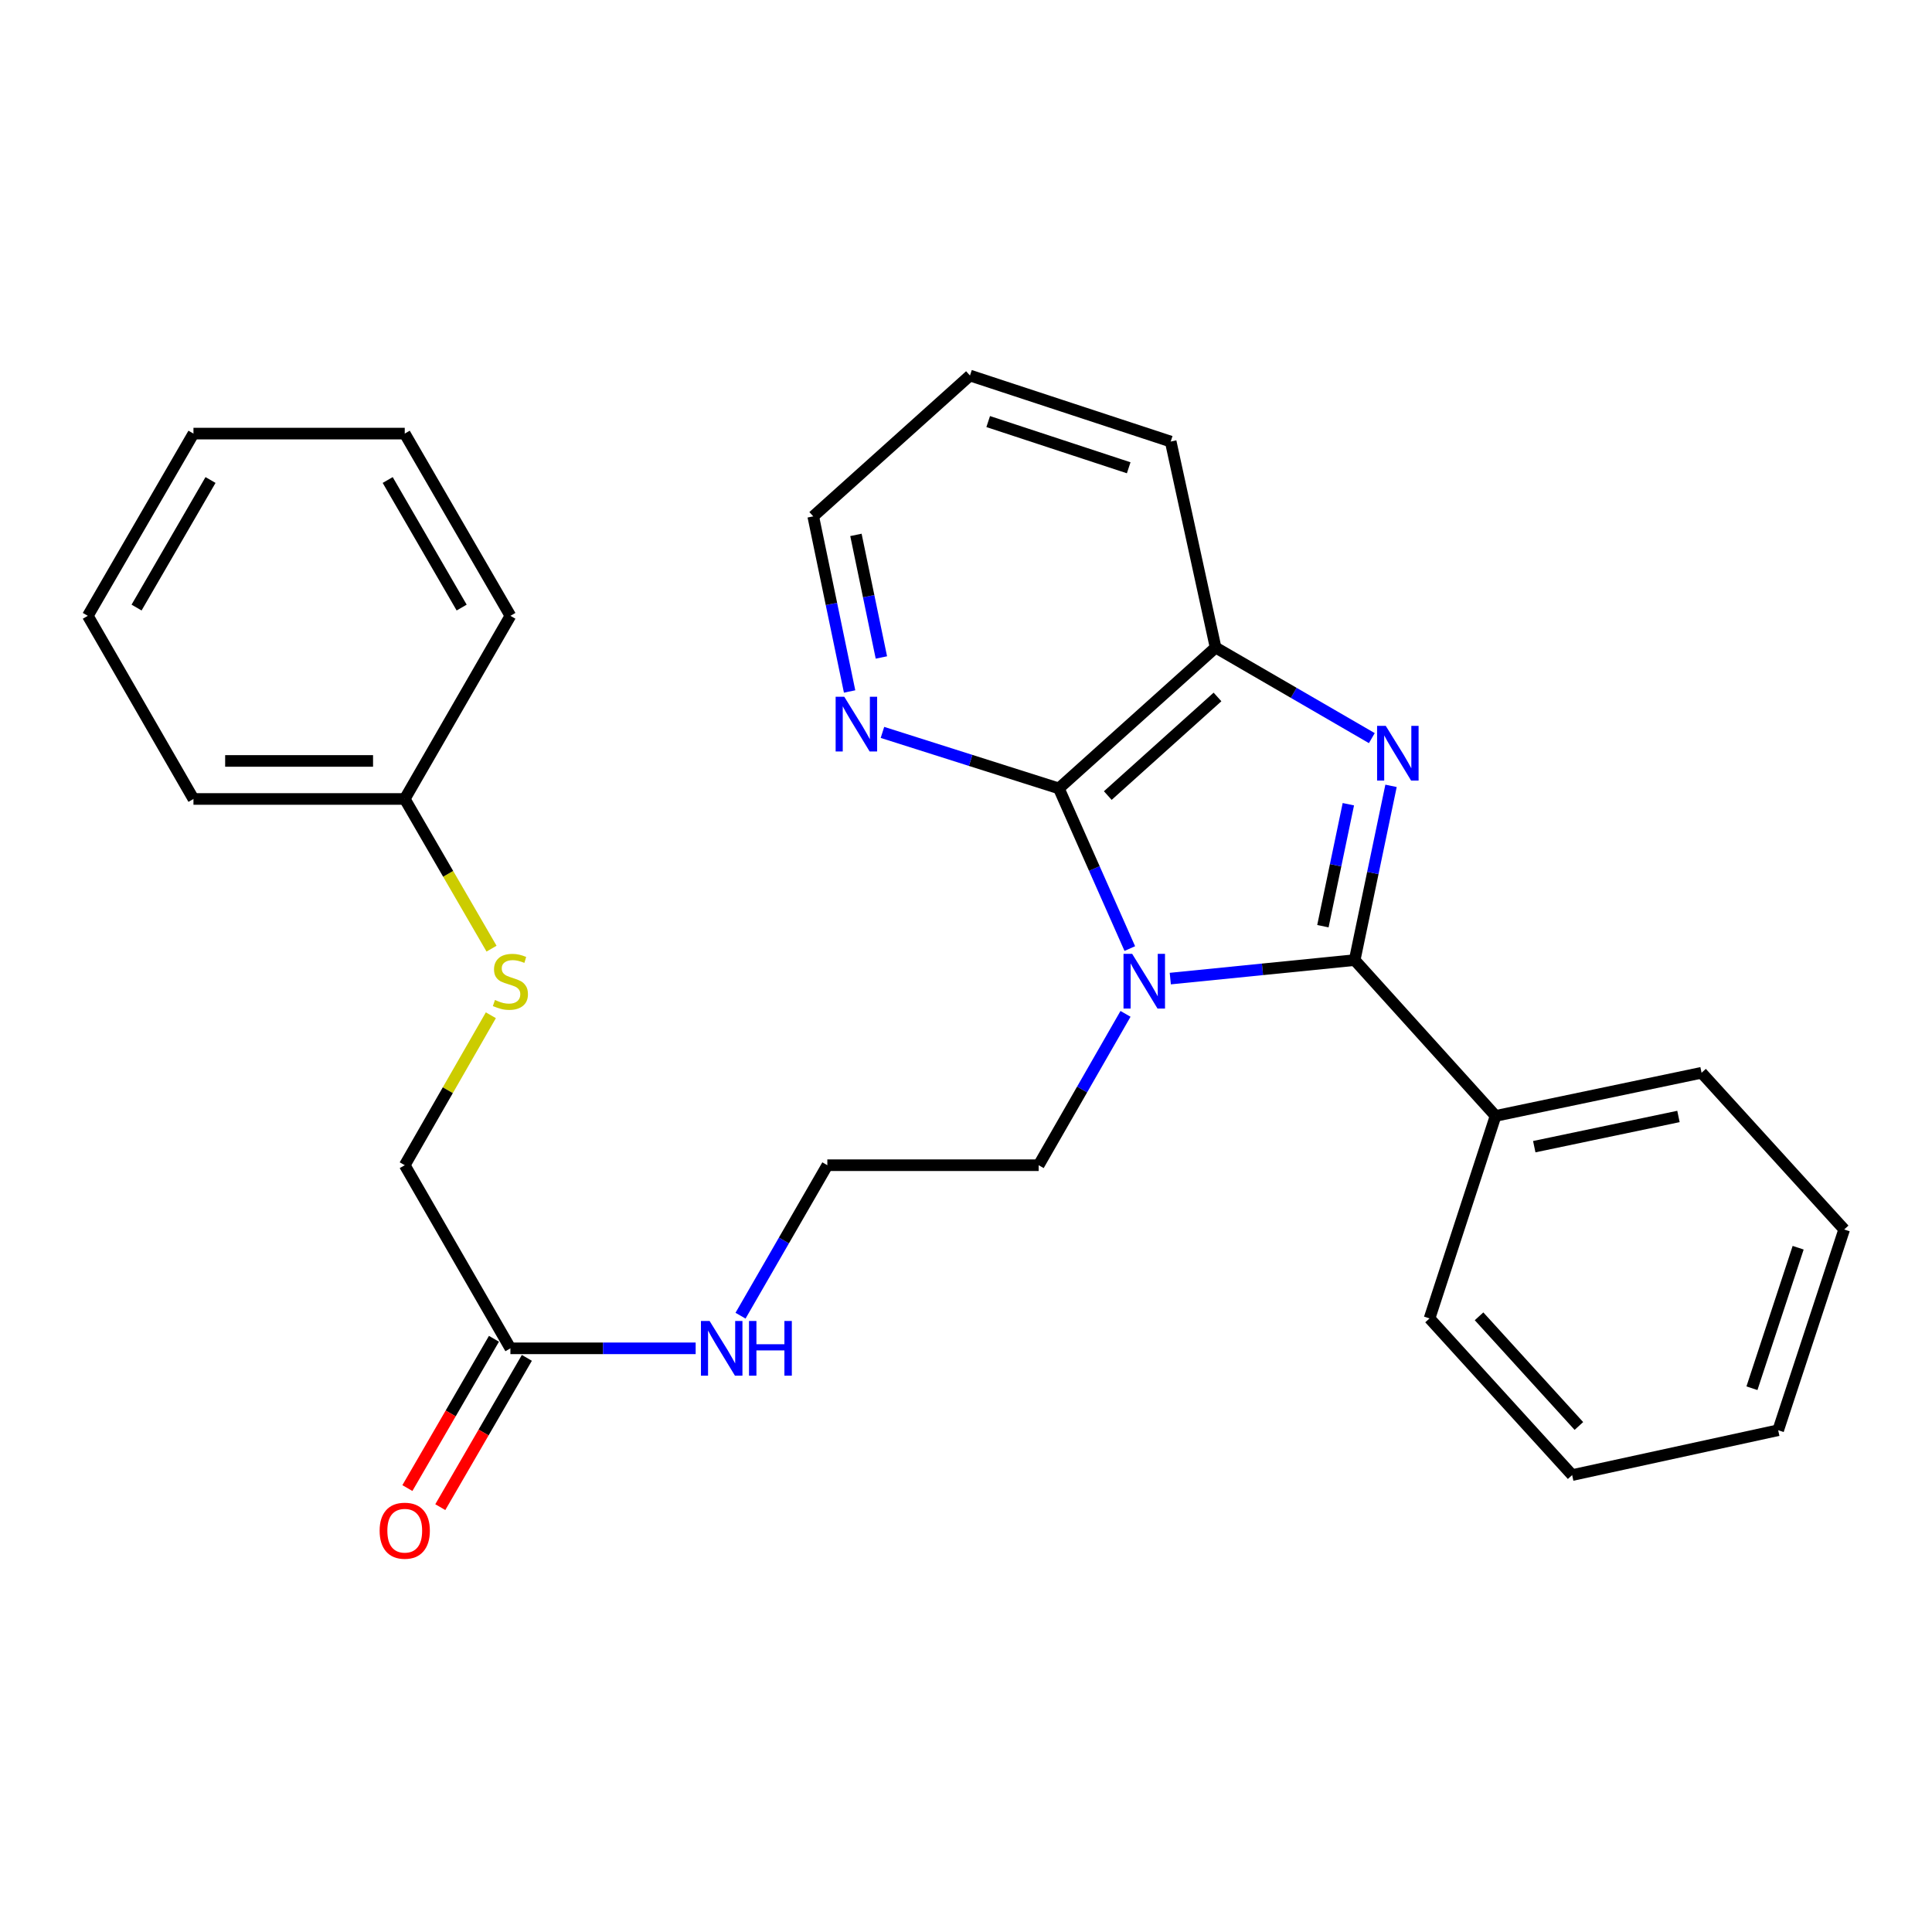 <?xml version='1.0' encoding='iso-8859-1'?>
<svg version='1.1' baseProfile='full'
              xmlns='http://www.w3.org/2000/svg'
                      xmlns:rdkit='http://www.rdkit.org/xml'
                      xmlns:xlink='http://www.w3.org/1999/xlink'
                  xml:space='preserve'
width='1000px' height='1000px' viewBox='0 0 1000 1000'>
<!-- END OF HEADER -->
<rect style='opacity:1.0;fill:#FFFFFF;stroke:none' width='1000' height='1000' x='0' y='0'> </rect>
<path class='bond-0' d='M 605.744,506.517 L 653.462,501.73' style='fill:none;fill-rule:evenodd;stroke:#0000FF;stroke-width:6px;stroke-linecap:butt;stroke-linejoin:miter;stroke-opacity:1' />
<path class='bond-0' d='M 653.462,501.73 L 701.179,496.944' style='fill:none;fill-rule:evenodd;stroke:#000000;stroke-width:6px;stroke-linecap:butt;stroke-linejoin:miter;stroke-opacity:1' />
<path class='bond-2' d='M 584.786,490.98 L 566.425,449.529' style='fill:none;fill-rule:evenodd;stroke:#0000FF;stroke-width:6px;stroke-linecap:butt;stroke-linejoin:miter;stroke-opacity:1' />
<path class='bond-2' d='M 566.425,449.529 L 548.064,408.077' style='fill:none;fill-rule:evenodd;stroke:#000000;stroke-width:6px;stroke-linecap:butt;stroke-linejoin:miter;stroke-opacity:1' />
<path class='bond-9' d='M 582.566,524.774 L 560.087,563.942' style='fill:none;fill-rule:evenodd;stroke:#0000FF;stroke-width:6px;stroke-linecap:butt;stroke-linejoin:miter;stroke-opacity:1' />
<path class='bond-9' d='M 560.087,563.942 L 537.609,603.111' style='fill:none;fill-rule:evenodd;stroke:#000000;stroke-width:6px;stroke-linecap:butt;stroke-linejoin:miter;stroke-opacity:1' />
<path class='bond-1' d='M 701.179,496.944 L 710.588,451.848' style='fill:none;fill-rule:evenodd;stroke:#000000;stroke-width:6px;stroke-linecap:butt;stroke-linejoin:miter;stroke-opacity:1' />
<path class='bond-1' d='M 710.588,451.848 L 719.997,406.753' style='fill:none;fill-rule:evenodd;stroke:#0000FF;stroke-width:6px;stroke-linecap:butt;stroke-linejoin:miter;stroke-opacity:1' />
<path class='bond-1' d='M 684.732,479.394 L 691.318,447.828' style='fill:none;fill-rule:evenodd;stroke:#000000;stroke-width:6px;stroke-linecap:butt;stroke-linejoin:miter;stroke-opacity:1' />
<path class='bond-1' d='M 691.318,447.828 L 697.904,416.261' style='fill:none;fill-rule:evenodd;stroke:#0000FF;stroke-width:6px;stroke-linecap:butt;stroke-linejoin:miter;stroke-opacity:1' />
<path class='bond-5' d='M 701.179,496.944 L 774.101,577.597' style='fill:none;fill-rule:evenodd;stroke:#000000;stroke-width:6px;stroke-linecap:butt;stroke-linejoin:miter;stroke-opacity:1' />
<path class='bond-27' d='M 710.056,382.051 L 669.622,358.609' style='fill:none;fill-rule:evenodd;stroke:#0000FF;stroke-width:6px;stroke-linecap:butt;stroke-linejoin:miter;stroke-opacity:1' />
<path class='bond-27' d='M 669.622,358.609 L 629.187,335.167' style='fill:none;fill-rule:evenodd;stroke:#000000;stroke-width:6px;stroke-linecap:butt;stroke-linejoin:miter;stroke-opacity:1' />
<path class='bond-3' d='M 548.064,408.077 L 629.187,335.167' style='fill:none;fill-rule:evenodd;stroke:#000000;stroke-width:6px;stroke-linecap:butt;stroke-linejoin:miter;stroke-opacity:1' />
<path class='bond-3' d='M 573.391,411.781 L 630.177,360.744' style='fill:none;fill-rule:evenodd;stroke:#000000;stroke-width:6px;stroke-linecap:butt;stroke-linejoin:miter;stroke-opacity:1' />
<path class='bond-4' d='M 548.064,408.077 L 502.408,393.585' style='fill:none;fill-rule:evenodd;stroke:#000000;stroke-width:6px;stroke-linecap:butt;stroke-linejoin:miter;stroke-opacity:1' />
<path class='bond-4' d='M 502.408,393.585 L 456.753,379.092' style='fill:none;fill-rule:evenodd;stroke:#0000FF;stroke-width:6px;stroke-linecap:butt;stroke-linejoin:miter;stroke-opacity:1' />
<path class='bond-14' d='M 629.187,335.167 L 605.948,228.551' style='fill:none;fill-rule:evenodd;stroke:#000000;stroke-width:6px;stroke-linecap:butt;stroke-linejoin:miter;stroke-opacity:1' />
<path class='bond-15' d='M 439.753,357.904 L 430.343,312.584' style='fill:none;fill-rule:evenodd;stroke:#0000FF;stroke-width:6px;stroke-linecap:butt;stroke-linejoin:miter;stroke-opacity:1' />
<path class='bond-15' d='M 430.343,312.584 L 420.932,267.265' style='fill:none;fill-rule:evenodd;stroke:#000000;stroke-width:6px;stroke-linecap:butt;stroke-linejoin:miter;stroke-opacity:1' />
<path class='bond-15' d='M 456.204,340.306 L 449.617,308.582' style='fill:none;fill-rule:evenodd;stroke:#0000FF;stroke-width:6px;stroke-linecap:butt;stroke-linejoin:miter;stroke-opacity:1' />
<path class='bond-15' d='M 449.617,308.582 L 443.029,276.859' style='fill:none;fill-rule:evenodd;stroke:#000000;stroke-width:6px;stroke-linecap:butt;stroke-linejoin:miter;stroke-opacity:1' />
<path class='bond-16' d='M 774.101,577.597 L 880.727,555.265' style='fill:none;fill-rule:evenodd;stroke:#000000;stroke-width:6px;stroke-linecap:butt;stroke-linejoin:miter;stroke-opacity:1' />
<path class='bond-16' d='M 794.13,593.514 L 868.768,577.882' style='fill:none;fill-rule:evenodd;stroke:#000000;stroke-width:6px;stroke-linecap:butt;stroke-linejoin:miter;stroke-opacity:1' />
<path class='bond-17' d='M 774.101,577.597 L 739.926,682.408' style='fill:none;fill-rule:evenodd;stroke:#000000;stroke-width:6px;stroke-linecap:butt;stroke-linejoin:miter;stroke-opacity:1' />
<path class='bond-6' d='M 264.186,697.893 L 312.129,697.893' style='fill:none;fill-rule:evenodd;stroke:#000000;stroke-width:6px;stroke-linecap:butt;stroke-linejoin:miter;stroke-opacity:1' />
<path class='bond-6' d='M 312.129,697.893 L 360.073,697.893' style='fill:none;fill-rule:evenodd;stroke:#0000FF;stroke-width:6px;stroke-linecap:butt;stroke-linejoin:miter;stroke-opacity:1' />
<path class='bond-8' d='M 255.672,692.956 L 233.269,731.589' style='fill:none;fill-rule:evenodd;stroke:#000000;stroke-width:6px;stroke-linecap:butt;stroke-linejoin:miter;stroke-opacity:1' />
<path class='bond-8' d='M 233.269,731.589 L 210.865,770.223' style='fill:none;fill-rule:evenodd;stroke:#FF0000;stroke-width:6px;stroke-linecap:butt;stroke-linejoin:miter;stroke-opacity:1' />
<path class='bond-8' d='M 272.701,702.831 L 250.297,741.464' style='fill:none;fill-rule:evenodd;stroke:#000000;stroke-width:6px;stroke-linecap:butt;stroke-linejoin:miter;stroke-opacity:1' />
<path class='bond-8' d='M 250.297,741.464 L 227.894,780.097' style='fill:none;fill-rule:evenodd;stroke:#FF0000;stroke-width:6px;stroke-linecap:butt;stroke-linejoin:miter;stroke-opacity:1' />
<path class='bond-11' d='M 264.186,697.893 L 209.495,603.111' style='fill:none;fill-rule:evenodd;stroke:#000000;stroke-width:6px;stroke-linecap:butt;stroke-linejoin:miter;stroke-opacity:1' />
<path class='bond-7' d='M 254.065,525.494 L 231.78,564.302' style='fill:none;fill-rule:evenodd;stroke:#CCCC00;stroke-width:6px;stroke-linecap:butt;stroke-linejoin:miter;stroke-opacity:1' />
<path class='bond-7' d='M 231.78,564.302 L 209.495,603.111' style='fill:none;fill-rule:evenodd;stroke:#000000;stroke-width:6px;stroke-linecap:butt;stroke-linejoin:miter;stroke-opacity:1' />
<path class='bond-12' d='M 254.419,491.023 L 231.957,452.284' style='fill:none;fill-rule:evenodd;stroke:#CCCC00;stroke-width:6px;stroke-linecap:butt;stroke-linejoin:miter;stroke-opacity:1' />
<path class='bond-12' d='M 231.957,452.284 L 209.495,413.545' style='fill:none;fill-rule:evenodd;stroke:#000000;stroke-width:6px;stroke-linecap:butt;stroke-linejoin:miter;stroke-opacity:1' />
<path class='bond-13' d='M 537.609,603.111 L 428.227,603.111' style='fill:none;fill-rule:evenodd;stroke:#000000;stroke-width:6px;stroke-linecap:butt;stroke-linejoin:miter;stroke-opacity:1' />
<path class='bond-10' d='M 383.294,680.998 L 405.76,642.054' style='fill:none;fill-rule:evenodd;stroke:#0000FF;stroke-width:6px;stroke-linecap:butt;stroke-linejoin:miter;stroke-opacity:1' />
<path class='bond-10' d='M 405.76,642.054 L 428.227,603.111' style='fill:none;fill-rule:evenodd;stroke:#000000;stroke-width:6px;stroke-linecap:butt;stroke-linejoin:miter;stroke-opacity:1' />
<path class='bond-18' d='M 209.495,413.545 L 100.135,413.545' style='fill:none;fill-rule:evenodd;stroke:#000000;stroke-width:6px;stroke-linecap:butt;stroke-linejoin:miter;stroke-opacity:1' />
<path class='bond-18' d='M 193.091,393.86 L 116.539,393.86' style='fill:none;fill-rule:evenodd;stroke:#000000;stroke-width:6px;stroke-linecap:butt;stroke-linejoin:miter;stroke-opacity:1' />
<path class='bond-19' d='M 209.495,413.545 L 264.186,318.752' style='fill:none;fill-rule:evenodd;stroke:#000000;stroke-width:6px;stroke-linecap:butt;stroke-linejoin:miter;stroke-opacity:1' />
<path class='bond-28' d='M 605.948,228.551 L 502.056,194.376' style='fill:none;fill-rule:evenodd;stroke:#000000;stroke-width:6px;stroke-linecap:butt;stroke-linejoin:miter;stroke-opacity:1' />
<path class='bond-28' d='M 584.213,242.124 L 511.489,218.202' style='fill:none;fill-rule:evenodd;stroke:#000000;stroke-width:6px;stroke-linecap:butt;stroke-linejoin:miter;stroke-opacity:1' />
<path class='bond-20' d='M 420.932,267.265 L 502.056,194.376' style='fill:none;fill-rule:evenodd;stroke:#000000;stroke-width:6px;stroke-linecap:butt;stroke-linejoin:miter;stroke-opacity:1' />
<path class='bond-22' d='M 880.727,555.265 L 954.545,636.378' style='fill:none;fill-rule:evenodd;stroke:#000000;stroke-width:6px;stroke-linecap:butt;stroke-linejoin:miter;stroke-opacity:1' />
<path class='bond-21' d='M 739.926,682.408 L 813.744,763.499' style='fill:none;fill-rule:evenodd;stroke:#000000;stroke-width:6px;stroke-linecap:butt;stroke-linejoin:miter;stroke-opacity:1' />
<path class='bond-21' d='M 765.555,681.32 L 817.228,738.084' style='fill:none;fill-rule:evenodd;stroke:#000000;stroke-width:6px;stroke-linecap:butt;stroke-linejoin:miter;stroke-opacity:1' />
<path class='bond-23' d='M 100.135,413.545 L 45.455,318.752' style='fill:none;fill-rule:evenodd;stroke:#000000;stroke-width:6px;stroke-linecap:butt;stroke-linejoin:miter;stroke-opacity:1' />
<path class='bond-24' d='M 264.186,318.752 L 209.495,224.428' style='fill:none;fill-rule:evenodd;stroke:#000000;stroke-width:6px;stroke-linecap:butt;stroke-linejoin:miter;stroke-opacity:1' />
<path class='bond-24' d='M 238.953,314.477 L 200.669,248.451' style='fill:none;fill-rule:evenodd;stroke:#000000;stroke-width:6px;stroke-linecap:butt;stroke-linejoin:miter;stroke-opacity:1' />
<path class='bond-25' d='M 813.744,763.499 L 920.381,740.281' style='fill:none;fill-rule:evenodd;stroke:#000000;stroke-width:6px;stroke-linecap:butt;stroke-linejoin:miter;stroke-opacity:1' />
<path class='bond-29' d='M 954.545,636.378 L 920.381,740.281' style='fill:none;fill-rule:evenodd;stroke:#000000;stroke-width:6px;stroke-linecap:butt;stroke-linejoin:miter;stroke-opacity:1' />
<path class='bond-29' d='M 930.721,645.815 L 906.806,718.547' style='fill:none;fill-rule:evenodd;stroke:#000000;stroke-width:6px;stroke-linecap:butt;stroke-linejoin:miter;stroke-opacity:1' />
<path class='bond-30' d='M 45.455,318.752 L 100.135,224.428' style='fill:none;fill-rule:evenodd;stroke:#000000;stroke-width:6px;stroke-linecap:butt;stroke-linejoin:miter;stroke-opacity:1' />
<path class='bond-30' d='M 70.687,314.476 L 108.963,248.449' style='fill:none;fill-rule:evenodd;stroke:#000000;stroke-width:6px;stroke-linecap:butt;stroke-linejoin:miter;stroke-opacity:1' />
<path class='bond-26' d='M 209.495,224.428 L 100.135,224.428' style='fill:none;fill-rule:evenodd;stroke:#000000;stroke-width:6px;stroke-linecap:butt;stroke-linejoin:miter;stroke-opacity:1' />
<path  class='atom-0' d='M 586.007 493.709
L 595.287 508.709
Q 596.207 510.189, 597.687 512.869
Q 599.167 515.549, 599.247 515.709
L 599.247 493.709
L 603.007 493.709
L 603.007 522.029
L 599.127 522.029
L 589.167 505.629
Q 588.007 503.709, 586.767 501.509
Q 585.567 499.309, 585.207 498.629
L 585.207 522.029
L 581.527 522.029
L 581.527 493.709
L 586.007 493.709
' fill='#0000FF'/>
<path  class='atom-2' d='M 717.262 375.698
L 726.542 390.698
Q 727.462 392.178, 728.942 394.858
Q 730.422 397.538, 730.502 397.698
L 730.502 375.698
L 734.262 375.698
L 734.262 404.018
L 730.382 404.018
L 720.422 387.618
Q 719.262 385.698, 718.022 383.498
Q 716.822 381.298, 716.462 380.618
L 716.462 404.018
L 712.782 404.018
L 712.782 375.698
L 717.262 375.698
' fill='#0000FF'/>
<path  class='atom-5' d='M 437.004 360.65
L 446.284 375.65
Q 447.204 377.13, 448.684 379.81
Q 450.164 382.49, 450.244 382.65
L 450.244 360.65
L 454.004 360.65
L 454.004 388.97
L 450.124 388.97
L 440.164 372.57
Q 439.004 370.65, 437.764 368.45
Q 436.564 366.25, 436.204 365.57
L 436.204 388.97
L 432.524 388.97
L 432.524 360.65
L 437.004 360.65
' fill='#0000FF'/>
<path  class='atom-8' d='M 256.186 517.589
Q 256.506 517.709, 257.826 518.269
Q 259.146 518.829, 260.586 519.189
Q 262.066 519.509, 263.506 519.509
Q 266.186 519.509, 267.746 518.229
Q 269.306 516.909, 269.306 514.629
Q 269.306 513.069, 268.506 512.109
Q 267.746 511.149, 266.546 510.629
Q 265.346 510.109, 263.346 509.509
Q 260.826 508.749, 259.306 508.029
Q 257.826 507.309, 256.746 505.789
Q 255.706 504.269, 255.706 501.709
Q 255.706 498.149, 258.106 495.949
Q 260.546 493.749, 265.346 493.749
Q 268.626 493.749, 272.346 495.309
L 271.426 498.389
Q 268.026 496.989, 265.466 496.989
Q 262.706 496.989, 261.186 498.149
Q 259.666 499.269, 259.706 501.229
Q 259.706 502.749, 260.466 503.669
Q 261.266 504.589, 262.386 505.109
Q 263.546 505.629, 265.466 506.229
Q 268.026 507.029, 269.546 507.829
Q 271.066 508.629, 272.146 510.269
Q 273.266 511.869, 273.266 514.629
Q 273.266 518.549, 270.626 520.669
Q 268.026 522.749, 263.666 522.749
Q 261.146 522.749, 259.226 522.189
Q 257.346 521.669, 255.106 520.749
L 256.186 517.589
' fill='#CCCC00'/>
<path  class='atom-9' d='M 196.495 792.286
Q 196.495 785.486, 199.855 781.686
Q 203.215 777.886, 209.495 777.886
Q 215.775 777.886, 219.135 781.686
Q 222.495 785.486, 222.495 792.286
Q 222.495 799.166, 219.095 803.086
Q 215.695 806.966, 209.495 806.966
Q 203.255 806.966, 199.855 803.086
Q 196.495 799.206, 196.495 792.286
M 209.495 803.766
Q 213.815 803.766, 216.135 800.886
Q 218.495 797.966, 218.495 792.286
Q 218.495 786.726, 216.135 783.926
Q 213.815 781.086, 209.495 781.086
Q 205.175 781.086, 202.815 783.886
Q 200.495 786.686, 200.495 792.286
Q 200.495 798.006, 202.815 800.886
Q 205.175 803.766, 209.495 803.766
' fill='#FF0000'/>
<path  class='atom-11' d='M 367.287 683.733
L 376.567 698.733
Q 377.487 700.213, 378.967 702.893
Q 380.447 705.573, 380.527 705.733
L 380.527 683.733
L 384.287 683.733
L 384.287 712.053
L 380.407 712.053
L 370.447 695.653
Q 369.287 693.733, 368.047 691.533
Q 366.847 689.333, 366.487 688.653
L 366.487 712.053
L 362.807 712.053
L 362.807 683.733
L 367.287 683.733
' fill='#0000FF'/>
<path  class='atom-11' d='M 387.687 683.733
L 391.527 683.733
L 391.527 695.773
L 406.007 695.773
L 406.007 683.733
L 409.847 683.733
L 409.847 712.053
L 406.007 712.053
L 406.007 698.973
L 391.527 698.973
L 391.527 712.053
L 387.687 712.053
L 387.687 683.733
' fill='#0000FF'/>
</svg>
